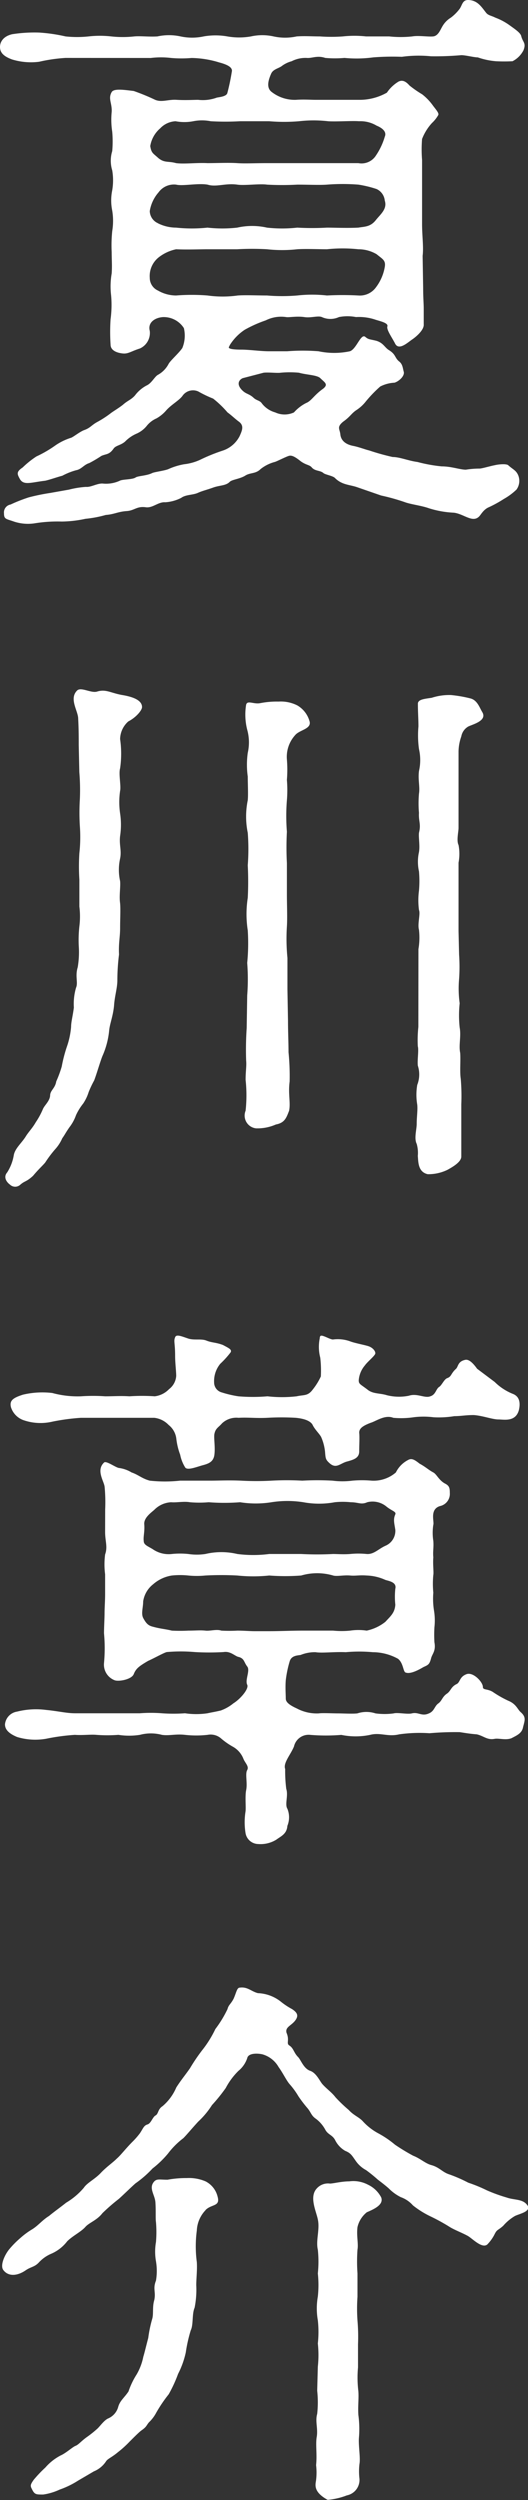 <svg xmlns="http://www.w3.org/2000/svg" xmlns:xlink="http://www.w3.org/1999/xlink" viewBox="0 0 25.784 121.907"><rect x="0" y="0" width="25.784" height="121.907" fill="#333333" stroke="none"/><defs><clipPath id="a"><rect width="25.784" height="121.907" fill="#fff"/></clipPath></defs><g clip-path="url(#a)"><path d="M3.2,2.824a7.879,7.879,0,0,0-1.291.188A3.159,3.159,0,0,1,.592,2.9C.162,2.744,0,2.555,0,2.287c0-.215.135-.511.592-.618a7.049,7.049,0,0,1,1.317-.081A7.95,7.95,0,0,1,3.2,1.776a5.311,5.311,0,0,0,1.129,0,4.952,4.952,0,0,1,1.1,0,5.227,5.227,0,0,0,1.13,0c.3-.027.725.026,1.129,0a2.656,2.656,0,0,1,1.129,0,2.685,2.685,0,0,0,1.129,0,3.348,3.348,0,0,1,1.156,0,3.334,3.334,0,0,0,1.156,0,2.541,2.541,0,0,1,1.1,0,2.639,2.639,0,0,0,1.129,0c.4-.027.726,0,1.13,0a7.839,7.839,0,0,0,1.129,0,5.245,5.245,0,0,1,1.128,0h1.13a5.311,5.311,0,0,0,1.129,0c.3-.054.78.026,1.022,0s.349-.323.43-.457a1.181,1.181,0,0,1,.43-.457,2.146,2.146,0,0,0,.431-.431c.134-.187.134-.457.457-.429.429.026.618.349.833.618.107.135.242.135.457.242a2.953,2.953,0,0,1,.7.376c.3.215.537.377.564.538.082.3.243.322.108.672a1.224,1.224,0,0,1-.537.538,8.026,8.026,0,0,1-.807,0,3.528,3.528,0,0,1-.888-.188c-.188,0-.591-.108-.806-.108a14.55,14.55,0,0,1-1.479.054,6.073,6.073,0,0,0-1.424.026,12.094,12.094,0,0,0-1.4.028,6.128,6.128,0,0,1-1.4.026,5.367,5.367,0,0,1-.941,0c-.4-.134-.645.027-.914,0a1.479,1.479,0,0,0-.726.162,1.421,1.421,0,0,0-.457.215c-.162.135-.43.161-.538.376-.134.3-.268.7.027.914a1.833,1.833,0,0,0,1.183.377c.35-.027.753,0,.914,0h2.258a2.707,2.707,0,0,0,1.264-.35,1.817,1.817,0,0,1,.565-.538c.162-.08.323-.054.537.189a5.239,5.239,0,0,0,.619.43,2.638,2.638,0,0,1,.538.565c.188.242.3.376.242.457a1.608,1.608,0,0,1-.3.376,2.462,2.462,0,0,0-.484.78,6.436,6.436,0,0,0,0,1.022v3.118c0,.591.081,1.13.027,1.559l.026,1.56c0,.484.028.753.028,1.021v.753c.027.269-.35.592-.538.726-.215.135-.672.592-.861.216-.134-.27-.429-.673-.376-.834s-.3-.243-.564-.323a2.488,2.488,0,0,0-.968-.134,2.162,2.162,0,0,0-.834,0,1,1,0,0,1-.833,0c-.188-.08-.538.053-.86,0-.377-.054-.753.027-.888,0a1.669,1.669,0,0,0-.994.161,6.144,6.144,0,0,0-1.023.457,2.449,2.449,0,0,0-.7.7.919.919,0,0,0-.081.161c0,.081.269.109.618.109.377,0,.942.08,1.345.08h.887a9.724,9.724,0,0,1,1.533,0,3.693,3.693,0,0,0,1.532,0c.322-.108.537-.887.753-.7.161.135.215.108.537.189.35.107.4.322.619.457.349.215.269.377.511.564.161.135.161.324.215.511.026.216-.269.457-.457.511a1.7,1.7,0,0,0-.7.188,6.388,6.388,0,0,0-.7.726A1.9,1.9,0,0,1,17.4,20c-.242.161-.3.322-.645.564-.323.269-.162.35-.135.618s.215.485.645.565c.269.054.618.188.753.215a11.425,11.425,0,0,0,1.156.323c.35,0,.78.188,1.21.242a7.377,7.377,0,0,0,1.183.215c.484,0,.888.161,1.183.161a4.332,4.332,0,0,1,.673-.054c.107,0,.564-.134.725-.161.215-.054.592-.08.672,0,.242.215.377.242.484.484a.725.725,0,0,1-.081.7,3.056,3.056,0,0,1-.618.458,5.938,5.938,0,0,1-.725.4c-.27.108-.4.377-.485.457-.322.323-.753-.134-1.236-.187a4.719,4.719,0,0,1-1.21-.215c-.377-.135-.888-.189-1.184-.3a10.016,10.016,0,0,0-1.155-.323l-1.156-.4c-.377-.134-.753-.107-1.1-.457-.107-.107-.484-.161-.564-.241-.161-.135-.4-.081-.565-.27-.108-.133-.269-.107-.538-.3-.268-.215-.43-.3-.564-.269s-.592.269-.7.3a1.889,1.889,0,0,0-.7.35c-.242.242-.51.161-.753.322-.268.161-.644.188-.753.3-.187.188-.457.161-.779.268-.376.135-.538.162-.779.27s-.592.08-.807.241a1.983,1.983,0,0,1-.78.216c-.35-.028-.618.3-.968.241-.43-.054-.537.162-.914.188-.43.028-.619.162-1.022.189a5.551,5.551,0,0,1-.994.188,5.691,5.691,0,0,1-1.157.134,6.934,6.934,0,0,0-1.29.081,2.176,2.176,0,0,1-1.049-.081c-.376-.134-.483-.107-.483-.4a.392.392,0,0,1,.322-.43,7.641,7.641,0,0,1,.888-.349,10.06,10.06,0,0,1,1.048-.215l.914-.162a4.474,4.474,0,0,1,.833-.134c.243.026.565-.189.834-.161a1.6,1.6,0,0,0,.807-.135c.134-.081.618-.054.779-.161.108-.081.538-.081.807-.215.107-.055.564-.108.78-.188a3.255,3.255,0,0,1,.779-.243,2.547,2.547,0,0,0,.78-.215,8.75,8.75,0,0,1,1.129-.457,1.432,1.432,0,0,0,.807-.7c.135-.3.215-.51-.027-.7-.188-.135-.349-.3-.565-.457a4.933,4.933,0,0,0-.7-.672,5.931,5.931,0,0,1-.727-.349.625.625,0,0,0-.753.188c-.161.241-.537.43-.806.726a1.77,1.77,0,0,1-.484.4,1.245,1.245,0,0,0-.484.376,1.332,1.332,0,0,1-.511.377,1.768,1.768,0,0,0-.537.376c-.216.188-.458.188-.565.349-.215.3-.35.243-.592.35a6.526,6.526,0,0,1-.591.35c-.269.081-.376.3-.645.349a3.216,3.216,0,0,0-.673.269c-.215.053-.591.188-.833.242-.7.081-1.049.242-1.237-.081-.134-.241-.188-.35.135-.565a4.416,4.416,0,0,1,.671-.537,5.769,5.769,0,0,0,.888-.511,2.824,2.824,0,0,1,.806-.4c.135-.054.431-.3.646-.377.3-.107.349-.242.645-.4a5.036,5.036,0,0,0,.619-.4c.134-.108.376-.242.618-.43.242-.216.4-.242.591-.457a1.711,1.711,0,0,1,.565-.484c.242-.108.376-.4.538-.511a1.294,1.294,0,0,0,.537-.538c.081-.161.512-.537.673-.78A1.586,1.586,0,0,0,8.98,16a1.169,1.169,0,0,0-1.021-.538c-.4.027-.753.269-.646.671a.83.83,0,0,1-.484.861c-.43.135-.564.269-.833.242S5.4,17.1,5.4,16.805a9.508,9.508,0,0,1,0-1.237,5.22,5.22,0,0,0,.027-1.156,3.7,3.7,0,0,1,.027-1.075c.027-.376,0-.672,0-1.048a6.862,6.862,0,0,1,.027-1.023,3.087,3.087,0,0,0,0-.994,2.472,2.472,0,0,1,0-.995,2.939,2.939,0,0,0,0-.968,1.6,1.6,0,0,1,0-.941,5.453,5.453,0,0,0,0-.941,3.878,3.878,0,0,1-.027-.967c.027-.431-.188-.646,0-.969.107-.188.618-.108,1.075-.054a10.311,10.311,0,0,1,1.049.431c.323.135.645-.027,1.048,0,.431.026.834,0,1.049,0a1.987,1.987,0,0,0,.914-.108c.135-.027.457-.053.511-.215A10.354,10.354,0,0,0,11.32,3.5c.054-.215-.216-.35-.619-.457a4.809,4.809,0,0,0-1.344-.216,5.89,5.89,0,0,1-.995,0,4.125,4.125,0,0,0-1,0Zm14.3,9.33a7.274,7.274,0,0,0-1.533,0c-.4,0-1.048-.027-1.451,0a6.717,6.717,0,0,1-1.478,0,13.02,13.02,0,0,0-1.453,0H10.136c-.349,0-1.049.026-1.532,0a2.057,2.057,0,0,0-.861.4,1.163,1.163,0,0,0-.43.994.679.679,0,0,0,.4.62,1.776,1.776,0,0,0,.888.241,9.779,9.779,0,0,1,1.532,0,5.363,5.363,0,0,0,1.479,0c.377-.027.941,0,1.426,0a8.945,8.945,0,0,0,1.478,0,6.517,6.517,0,0,1,1.451,0,14.428,14.428,0,0,1,1.533,0,.966.966,0,0,0,.861-.4,2.269,2.269,0,0,0,.43-.995c.053-.323-.108-.377-.4-.618a1.752,1.752,0,0,0-.887-.242M7.716,10.89A2,2,0,0,0,8.6,11.1a7.253,7.253,0,0,0,1.532,0,6.508,6.508,0,0,0,1.452,0,3.3,3.3,0,0,1,1.453,0,6.69,6.69,0,0,0,1.478,0,13.006,13.006,0,0,0,1.451,0c.35,0,.995.028,1.533,0,.3-.054.591-.026.861-.376.215-.269.564-.538.43-.941a.693.693,0,0,0-.4-.565,5.375,5.375,0,0,0-.887-.215,9.807,9.807,0,0,0-1.533,0c-.376.027-.914,0-1.451,0a13.485,13.485,0,0,1-1.478,0c-.377-.053-1.1.054-1.453,0-.591-.081-1.021.134-1.452,0-.483-.081-1.21.081-1.532,0a.932.932,0,0,0-.861.376,1.824,1.824,0,0,0-.43.915.667.667,0,0,0,.4.591m4.007-4.973a12.8,12.8,0,0,1-1.426,0,2.2,2.2,0,0,0-.86,0,2.3,2.3,0,0,1-.86,0,1.107,1.107,0,0,0-.753.348,1.44,1.44,0,0,0-.484.862c.054.348.135.348.4.59.3.243.484.135.861.243.4.053,1.022-.028,1.532,0,.431,0,1.049-.028,1.452,0,.376.026.861,0,1.453,0H17.5a.832.832,0,0,0,.861-.376,3.219,3.219,0,0,0,.43-.915c.107-.242-.134-.43-.4-.537a1.529,1.529,0,0,0-.86-.215c-.322-.028-1.1.026-1.505,0a6.234,6.234,0,0,0-1.426,0,8.727,8.727,0,0,1-1.451,0Zm.134,12.528c-.188.081-.322.3-.026.592.187.188.322.161.537.349.161.162.323.134.43.3a1.251,1.251,0,0,0,.646.43,1.089,1.089,0,0,0,.914,0,2.026,2.026,0,0,1,.591-.457c.269-.107.377-.376.834-.7.268-.215.08-.3-.135-.511-.161-.161-.672-.161-1.049-.269a4.857,4.857,0,0,0-.887,0c-.161.027-.591-.027-.834,0Z" fill="#fff"/><path d="M3.845,36.334c0-.376,0-.78-.027-1.29,0-.376-.457-.968-.054-1.371.188-.189.672.134.968.053.43-.134.645.054,1.21.161.511.082.994.243.994.592,0,.161-.3.511-.671.7a1.174,1.174,0,0,0-.4.861,4.976,4.976,0,0,1,0,1.425c-.08.268.054.86,0,1.1a3.783,3.783,0,0,0,0,1.1,3.738,3.738,0,0,1,0,1.1c-.053.431.081.7,0,1.1a2.559,2.559,0,0,0,0,1.1c.027.3-.053.726,0,1.076.027.322,0,.725,0,1.236,0,.4-.08.726-.053,1.264a10.242,10.242,0,0,0-.081,1.263c0,.377-.135.781-.162,1.238-.053.537-.214.886-.241,1.236A4.008,4.008,0,0,1,5,51.5c-.108.268-.269.834-.4,1.182a5.082,5.082,0,0,0-.269.566,2.167,2.167,0,0,1-.269.564,2.733,2.733,0,0,0-.35.565,2.093,2.093,0,0,1-.322.592c-.188.268-.215.349-.35.537a1.98,1.98,0,0,1-.349.538,5.537,5.537,0,0,0-.484.645c-.135.161-.323.323-.592.645-.323.3-.4.242-.618.43a.367.367,0,0,1-.511,0C.3,57.628.162,57.386.35,57.171a2.235,2.235,0,0,0,.322-.833c.054-.324.35-.565.565-.888.161-.269.322-.4.51-.726a3.72,3.72,0,0,0,.35-.645c.081-.189.323-.376.35-.646,0-.268.242-.349.3-.7a5.482,5.482,0,0,0,.268-.726,7.018,7.018,0,0,1,.242-.941,3.9,3.9,0,0,0,.215-.995c0-.242.081-.511.135-.941a2.818,2.818,0,0,1,.107-.968c.108-.242-.053-.565.081-.994a4.4,4.4,0,0,0,.054-.995,6.056,6.056,0,0,1,.027-1,3.909,3.909,0,0,0,0-.967V42.894a10.273,10.273,0,0,1,0-1.29A7.2,7.2,0,0,0,3.9,40.287a10.916,10.916,0,0,1,0-1.317,10.518,10.518,0,0,0-.026-1.318Zm8.227,12.207a10.321,10.321,0,0,0,0-1.587,9.823,9.823,0,0,0,.027-1.586,5.205,5.205,0,0,1,0-1.586,15.516,15.516,0,0,0,0-1.587,10.36,10.36,0,0,0,0-1.586,3.943,3.943,0,0,1,0-1.586c.027-.269,0-.806,0-1.156a4.172,4.172,0,0,1,0-1.156,2.3,2.3,0,0,0-.027-1.129,3,3,0,0,1-.054-1.21c.054-.242.35-.028.673-.081a4.244,4.244,0,0,1,.914-.08,1.786,1.786,0,0,1,.914.187,1.3,1.3,0,0,1,.591.753c.135.4-.484.431-.7.7a1.573,1.573,0,0,0-.4,1.183,6.111,6.111,0,0,1,0,.995,6.1,6.1,0,0,1,0,.995,9.672,9.672,0,0,0,0,1.532,14.768,14.768,0,0,0,0,1.533v1.559c0,.4.027,1.129,0,1.532a9.585,9.585,0,0,0,.027,1.534v1.532l.027,1.532c0,.538.026,1.075.026,1.532a11.894,11.894,0,0,1,.054,1.426c-.08.618.054,1.022-.026,1.425-.135.35-.215.591-.646.672a2.229,2.229,0,0,1-.968.188.625.625,0,0,1-.51-.86,7.023,7.023,0,0,0,0-1.506c0-.431.053-.672.026-.941a15.675,15.675,0,0,1,.027-1.586Zm8.362-2.259a3.368,3.368,0,0,0,.026-.941c-.08-.295.081-.78,0-.968a3.644,3.644,0,0,1,0-.941,5.352,5.352,0,0,0,0-.941,2.176,2.176,0,0,1,0-.94c.054-.324-.026-.7,0-.942.108-.431-.026-.564,0-.968a5.576,5.576,0,0,1,0-.941c.054-.322-.053-.672,0-1.1a2.407,2.407,0,0,0,0-1.075,4.9,4.9,0,0,1-.026-1.1c0-.4-.027-.645-.027-1.129.027-.189.3-.215.672-.269a2.79,2.79,0,0,1,.941-.135,6.253,6.253,0,0,1,.941.162c.35.081.457.457.591.672.27.457-.591.619-.725.726a.7.7,0,0,0-.3.457,2.316,2.316,0,0,0-.135.726v3.737c0,.188-.108.618,0,.834a2.3,2.3,0,0,1,0,.86v3.333l.027,1.157a8.586,8.586,0,0,1,0,1.183,5.276,5.276,0,0,0,.028,1.183,5.612,5.612,0,0,0,0,1.182c.08.431-.055.861.026,1.238.027.376-.026.914.027,1.263a9.936,9.936,0,0,1,.027,1.237v2.554c0,.269-.43.511-.672.646a2.132,2.132,0,0,1-.968.215c-.484-.108-.457-.618-.484-.888a1.6,1.6,0,0,0-.054-.591c-.135-.269,0-.7,0-.969,0-.348.054-.671.027-.94a2.881,2.881,0,0,1,0-.968,1.387,1.387,0,0,0,.027-.941c-.027-.3.053-.753,0-.941a6,6,0,0,1,.027-.941Z" fill="#fff"/><path d="M5.136,73.6a8.005,8.005,0,0,0-.027-1.1c-.027-.269-.43-.807-.027-1.183.107-.108.591.269.753.269a1.586,1.586,0,0,1,.591.215c.323.107.511.3.887.4a6.842,6.842,0,0,0,1.48,0h1.478c.4,0,.887-.027,1.506,0a13.422,13.422,0,0,0,1.479,0,13.85,13.85,0,0,1,1.506,0,13.486,13.486,0,0,1,1.478,0,3.766,3.766,0,0,0,.968,0,5.417,5.417,0,0,1,.941,0,1.664,1.664,0,0,0,1.183-.4,1.361,1.361,0,0,1,.618-.619c.161-.081.3,0,.538.189.3.161.429.3.672.43.16.081.269.376.565.538.213.107.241.214.241.457a.609.609,0,0,1-.484.645c-.51.161-.268.752-.322.914a2.512,2.512,0,0,0,0,.779c.027.323-.028.511,0,.807-.028.35.027.726,0,.86a4.493,4.493,0,0,0,0,.861,3.7,3.7,0,0,0,.027.833,3.033,3.033,0,0,1,.027.86,6.53,6.53,0,0,0,0,.727c.081.429-.109.564-.162.779-.08.3-.135.323-.376.431-.27.161-.645.349-.861.268-.134-.027-.107-.457-.377-.672a2.558,2.558,0,0,0-1.236-.323,7.227,7.227,0,0,0-1.317,0c-.566-.026-1.156.054-1.479,0a1.849,1.849,0,0,0-.725.135c-.161.027-.457.027-.538.322a5.407,5.407,0,0,0-.188.914c-.027.35,0,.673,0,.888,0,.161.134.3.537.484a2.076,2.076,0,0,0,1.076.242c.161-.027.672,0,.941,0,.241,0,.7.027.941,0a1.423,1.423,0,0,1,.887,0,3.3,3.3,0,0,0,.888,0c.187-.054.671.053.886,0,.324-.081.485.162.833,0,.27-.108.27-.35.458-.484s.188-.323.43-.484c.188-.134.188-.323.456-.457.19-.08.136-.35.484-.484.324-.134.808.376.808.618,0,.162.215.081.483.243a5.346,5.346,0,0,0,.753.429c.4.161.456.431.619.565.269.242.188.4.107.726-.053.295-.3.4-.564.537-.27.108-.591,0-.806.028-.377.08-.539-.135-.888-.216-.349-.026-.645-.08-.833-.107a14.3,14.3,0,0,0-1.479.053,7.14,7.14,0,0,0-1.479.054c-.564.135-.914-.107-1.425.027a3.471,3.471,0,0,1-1.4,0,9.334,9.334,0,0,1-1.505,0,.733.733,0,0,0-.807.565c-.162.4-.539.806-.43,1.1a6.834,6.834,0,0,0,.053.968c.108.322-.08.753.054.968a1.093,1.093,0,0,1,0,.834c-.026.4-.322.511-.537.672a1.462,1.462,0,0,1-.888.215.638.638,0,0,1-.618-.538,3.31,3.31,0,0,1,0-1.048c.027-.189-.027-.726.027-1.022.081-.349-.054-.806.053-.995s-.107-.35-.187-.564a1.165,1.165,0,0,0-.486-.565,3.5,3.5,0,0,1-.618-.431.779.779,0,0,0-.644-.161,4.959,4.959,0,0,1-1.1,0c-.458-.053-.779.054-1.129,0a2.081,2.081,0,0,0-1.075,0,3.406,3.406,0,0,1-1.049,0,7.081,7.081,0,0,1-1.075,0c-.269-.027-.672.028-1.049,0a10.147,10.147,0,0,0-1.4.189A3.056,3.056,0,0,1,.834,84.7c-.457-.189-.591-.4-.591-.618a.7.7,0,0,1,.591-.619,3.8,3.8,0,0,1,1.425-.081c.565.054.994.162,1.4.162H6.83a7.021,7.021,0,0,1,1.075,0,7.876,7.876,0,0,0,1.129,0,3.774,3.774,0,0,0,1.1,0c.241-.054.3-.054.644-.134a2.082,2.082,0,0,0,.618-.35c.351-.216.782-.726.673-.914-.107-.242.162-.7,0-.888-.161-.214-.134-.376-.4-.457-.188-.026-.4-.3-.752-.242a12.072,12.072,0,0,1-1.4,0,7.818,7.818,0,0,0-1.372,0c-.134.027-.618.3-.914.431-.457.268-.591.376-.7.645s-.753.376-.941.295a.813.813,0,0,1-.511-.833,7.813,7.813,0,0,0,0-1.452c0-.268.027-.753.027-.968,0-.268.027-.618.027-.94v-.969a3.791,3.791,0,0,1,0-.968c.134-.376,0-.644,0-1.1ZM3.953,69.136a10.309,10.309,0,0,0-1.4.188,2.535,2.535,0,0,1-1.425-.08.987.987,0,0,1-.591-.619c-.081-.323.08-.457.591-.619a4.133,4.133,0,0,1,1.425-.08,4.69,4.69,0,0,0,1.4.162,8.526,8.526,0,0,1,1.183,0c.43,0,.753-.028,1.183,0a9.109,9.109,0,0,1,1.237,0,1.166,1.166,0,0,0,.7-.35.88.88,0,0,0,.349-.646c0-.214-.053-.645-.053-.967,0-.646-.081-.726,0-.914.053-.162.3-.054.618.053.3.108.645,0,.914.108s.457.081.807.215c.3.162.429.215.377.349a4.456,4.456,0,0,1-.512.566,1.329,1.329,0,0,0-.3.914.5.5,0,0,0,.376.483,5.319,5.319,0,0,0,.806.189,8.476,8.476,0,0,0,1.425,0,6.3,6.3,0,0,0,1.425,0c.35-.082.538,0,.78-.324a3.107,3.107,0,0,0,.4-.644,5.527,5.527,0,0,0-.028-.914,2.087,2.087,0,0,1-.026-.942c0-.081.026-.134.08-.134.135,0,.43.188.565.188a1.784,1.784,0,0,1,.886.107c.243.081.673.162.833.215.19.055.351.216.351.35,0,.108-.376.4-.511.592a1.264,1.264,0,0,0-.3.725c0,.189.081.189.431.457.268.216.591.162.94.27a2.449,2.449,0,0,0,1.077.026c.4-.134.779.135,1.046.028.271-.082.271-.35.432-.457.134-.082.242-.377.4-.431.215-.08.161-.215.429-.457.108-.108.082-.35.432-.43.188-.054.4.161.592.43l.86.645a2.673,2.673,0,0,0,.914.592c.3.134.349.43.268.779-.161.592-.726.457-1,.457-.3,0-.779-.188-1.21-.214-.4,0-.618.053-.941.053a4.687,4.687,0,0,1-1.021.054,3.864,3.864,0,0,0-.968,0,4.237,4.237,0,0,1-.994.027c-.405-.162-.834.162-1.1.242-.431.162-.564.295-.564.484.025.215,0,.592,0,.914s-.27.4-.565.484c-.349.08-.538.376-.861.108-.215-.189-.215-.242-.241-.566a2.386,2.386,0,0,0-.189-.725c-.08-.161-.322-.376-.43-.618-.162-.243-.591-.3-.806-.323a12.069,12.069,0,0,0-1.4,0c-.564.027-.914-.027-1.4,0a1.023,1.023,0,0,0-.806.269c-.188.215-.323.242-.377.538-.026.241.054.645,0,1.022-.053.3-.243.4-.564.483-.3.081-.753.269-.86.107a1.852,1.852,0,0,1-.243-.618,3.275,3.275,0,0,1-.188-.779,1,1,0,0,0-.376-.673,1.148,1.148,0,0,0-.7-.349ZM16.267,79.514a4.263,4.263,0,0,0,.834,0,2.713,2.713,0,0,1,.805,0,2.2,2.2,0,0,0,.914-.43c.243-.269.458-.43.485-.833a3.668,3.668,0,0,1,0-.781c.08-.322-.323-.376-.485-.429a2.372,2.372,0,0,0-.914-.215c-.376-.028-.538.026-.805,0-.324-.028-.646.054-.834,0a2.768,2.768,0,0,0-1.559,0,10.282,10.282,0,0,1-1.56,0,7.522,7.522,0,0,1-1.559,0,14.761,14.761,0,0,0-1.56,0,4.171,4.171,0,0,1-.833,0,3.926,3.926,0,0,0-.806,0,1.809,1.809,0,0,0-.915.43,1.3,1.3,0,0,0-.484.833c0,.3-.108.591,0,.806.161.3.269.377.484.431.4.107.591.107.915.188a7.9,7.9,0,0,0,.806,0c.376,0,.564-.027.833,0,.242.027.538-.081.78,0a7.271,7.271,0,0,0,.78,0c.3,0,.645.027.806.027H13.2c.431,0,1.076-.027,1.533-.027Zm-1.559-3.737a14.889,14.889,0,0,0,1.559,0c.188,0,.51.026.834,0a4,4,0,0,1,.805,0c.351.026.566-.242.914-.4a.79.79,0,0,0,.485-.781c-.055-.349-.108-.51,0-.752.053-.134-.161-.162-.43-.377a1.061,1.061,0,0,0-.941-.214c-.3.134-.431,0-.807,0a3.756,3.756,0,0,0-.78,0,4.216,4.216,0,0,1-1.532,0,5.01,5.01,0,0,0-1.559,0,4.89,4.89,0,0,1-1.532,0,9.942,9.942,0,0,1-1.534,0,5.3,5.3,0,0,1-.914,0c-.3-.054-.672.026-.915,0a1.238,1.238,0,0,0-.832.376c-.189.161-.511.4-.484.7.027.377-.054.592-.027.806,0,.189.161.243.43.4a1.356,1.356,0,0,0,.942.242,3.927,3.927,0,0,1,.806,0,2.8,2.8,0,0,0,.833,0,3.4,3.4,0,0,1,1.56,0,6.062,6.062,0,0,0,1.559,0Z" fill="#fff"/><path d="M25.112,108.078a2.279,2.279,0,0,0-.538.457c-.269.242-.3.161-.43.43a2.01,2.01,0,0,1-.35.484c-.268.215-.753-.322-.968-.43-.3-.162-.671-.295-.914-.457a9.524,9.524,0,0,0-.887-.484,4.475,4.475,0,0,1-.861-.538,1.422,1.422,0,0,0-.59-.4,2.212,2.212,0,0,1-.592-.43c-.215-.188-.4-.323-.538-.431a7.247,7.247,0,0,0-.565-.457,1.445,1.445,0,0,1-.511-.457c-.188-.268-.242-.376-.51-.483a1.242,1.242,0,0,1-.485-.511c-.133-.269-.348-.269-.483-.512a1.64,1.64,0,0,0-.457-.537c-.242-.161-.242-.323-.431-.538a6.269,6.269,0,0,1-.429-.564,3.758,3.758,0,0,0-.431-.592c-.161-.187-.322-.537-.537-.833a1.326,1.326,0,0,0-.78-.618c-.215-.054-.7-.081-.753.187a1.362,1.362,0,0,1-.43.619,3.369,3.369,0,0,0-.618.834,8.349,8.349,0,0,1-.673.833,4.057,4.057,0,0,1-.672.806c-.322.35-.564.646-.726.807a3.91,3.91,0,0,0-.752.753,4.787,4.787,0,0,1-.753.726,5.224,5.224,0,0,1-.834.726c-.242.215-.511.484-.807.753a9.3,9.3,0,0,0-.806.7c-.269.35-.646.457-.834.672-.215.242-.618.43-.887.7a1.966,1.966,0,0,1-.807.618,1.765,1.765,0,0,0-.591.43c-.215.216-.376.188-.645.377-.4.268-.834.3-1.076-.027-.161-.215.054-.726.3-1.022A4.566,4.566,0,0,1,1,109.127a3.689,3.689,0,0,1,.538-.4c.322-.189.51-.457.86-.673.188-.161.564-.43.833-.645a3.442,3.442,0,0,0,.861-.726c.161-.242.51-.4.806-.7.3-.322.592-.51.807-.725.188-.161.43-.483.752-.807a3.818,3.818,0,0,0,.377-.429c.162-.243.188-.377.376-.431.162-.054.243-.35.377-.43.161-.081.107-.3.349-.457a2.446,2.446,0,0,0,.673-.914c.242-.377.43-.592.672-.941a8.648,8.648,0,0,1,.645-.942,5.361,5.361,0,0,0,.592-.967,5.5,5.5,0,0,0,.591-.968c.054-.215.162-.242.3-.511.134-.3.161-.538.3-.538.376-.054.564.188.887.269a1.922,1.922,0,0,1,1.1.4,3.507,3.507,0,0,0,.564.376c.243.161.324.3.189.511-.189.295-.537.349-.457.645.161.376-.027.511.135.618.214.135.214.35.429.565.135.134.27.564.592.672.3.108.457.484.592.645.215.242.457.4.644.646a7.122,7.122,0,0,0,.646.618c.242.269.511.349.7.564a2.827,2.827,0,0,0,.726.566,4.835,4.835,0,0,1,.834.564,9.791,9.791,0,0,0,.886.537c.35.135.592.377.888.457.4.109.538.35.887.457a7.157,7.157,0,0,1,.914.4,7.382,7.382,0,0,1,.915.376,7.95,7.95,0,0,0,.968.35c.376.134.806.054,1.021.4.161.3-.457.4-.645.511m-15.083-.3a1.533,1.533,0,0,0-.43,1,5.8,5.8,0,0,0,0,1.533c.026.376-.027.806-.027,1.129a4.471,4.471,0,0,1-.081,1.1c-.134.3-.054.834-.188,1.1a7.25,7.25,0,0,0-.242,1.075,4.222,4.222,0,0,1-.376,1.049,6.729,6.729,0,0,1-.458.994,6.892,6.892,0,0,0-.618.914,1.813,1.813,0,0,1-.35.458c-.134.161-.107.215-.376.4-.108.08-.35.322-.565.537a5.16,5.16,0,0,1-.564.511c-.323.27-.511.323-.592.457a1.3,1.3,0,0,1-.591.484l-.78.457a4.257,4.257,0,0,1-.887.43,2.858,2.858,0,0,1-.807.242c-.323,0-.4,0-.511-.188-.107-.215-.161-.241.054-.537a6.233,6.233,0,0,1,.564-.592,2.546,2.546,0,0,1,.753-.592c.243-.107.538-.376.7-.457.161-.054.268-.215.564-.43a5.3,5.3,0,0,0,.538-.43c.134-.134.322-.4.511-.484a.862.862,0,0,0,.484-.538c.08-.322.295-.457.51-.779a3.751,3.751,0,0,1,.4-.834,2.791,2.791,0,0,0,.323-.86c.053-.162.161-.619.241-.914a6.165,6.165,0,0,1,.189-.915c.08-.242,0-.591.107-.94.081-.4-.08-.538.081-.941a2.809,2.809,0,0,0,0-.942,2.717,2.717,0,0,1,0-.94,5.754,5.754,0,0,0,0-.968c-.027-.161,0-.538-.027-.968-.027-.377-.35-.7-.054-1.022.134-.134.269-.08.645-.08a5.111,5.111,0,0,1,.942-.081,2.056,2.056,0,0,1,.914.161,1.136,1.136,0,0,1,.591.753c.134.484-.3.349-.591.645m5.484,7.636a5.22,5.22,0,0,0,0-1.129,5.164,5.164,0,0,0,0-1.13,3.349,3.349,0,0,1,0-1.156,5.233,5.233,0,0,0,0-1.129,5.508,5.508,0,0,0,0-1.156c-.107-.457.108-.994,0-1.479-.08-.4-.43-1.1-.054-1.506a.734.734,0,0,1,.646-.241c.161,0,.564-.108.941-.108a1.527,1.527,0,0,1,.914.162,1.4,1.4,0,0,1,.646.618c.134.35-.323.565-.7.726a1.3,1.3,0,0,0-.457.725c-.054.431.053.807,0,1.1a8.2,8.2,0,0,0,0,1.156V112a8.249,8.249,0,0,0,0,1.156,9.213,9.213,0,0,1,.026,1.156v1.129A5.454,5.454,0,0,0,17.5,116.6c.027.377-.027.7,0,1.156a5.177,5.177,0,0,1,.027,1.129c-.027.377.081.969.027,1.263a3.112,3.112,0,0,0,0,.727.769.769,0,0,1-.618.807A3.416,3.416,0,0,1,16,121.9c-.725-.4-.591-.752-.564-.967a3.071,3.071,0,0,0,0-.727c.054-.511-.027-.968.026-1.344.081-.43-.08-.78.028-1.156a5.259,5.259,0,0,0,0-1.129Z" fill="#fff"/></g></svg>